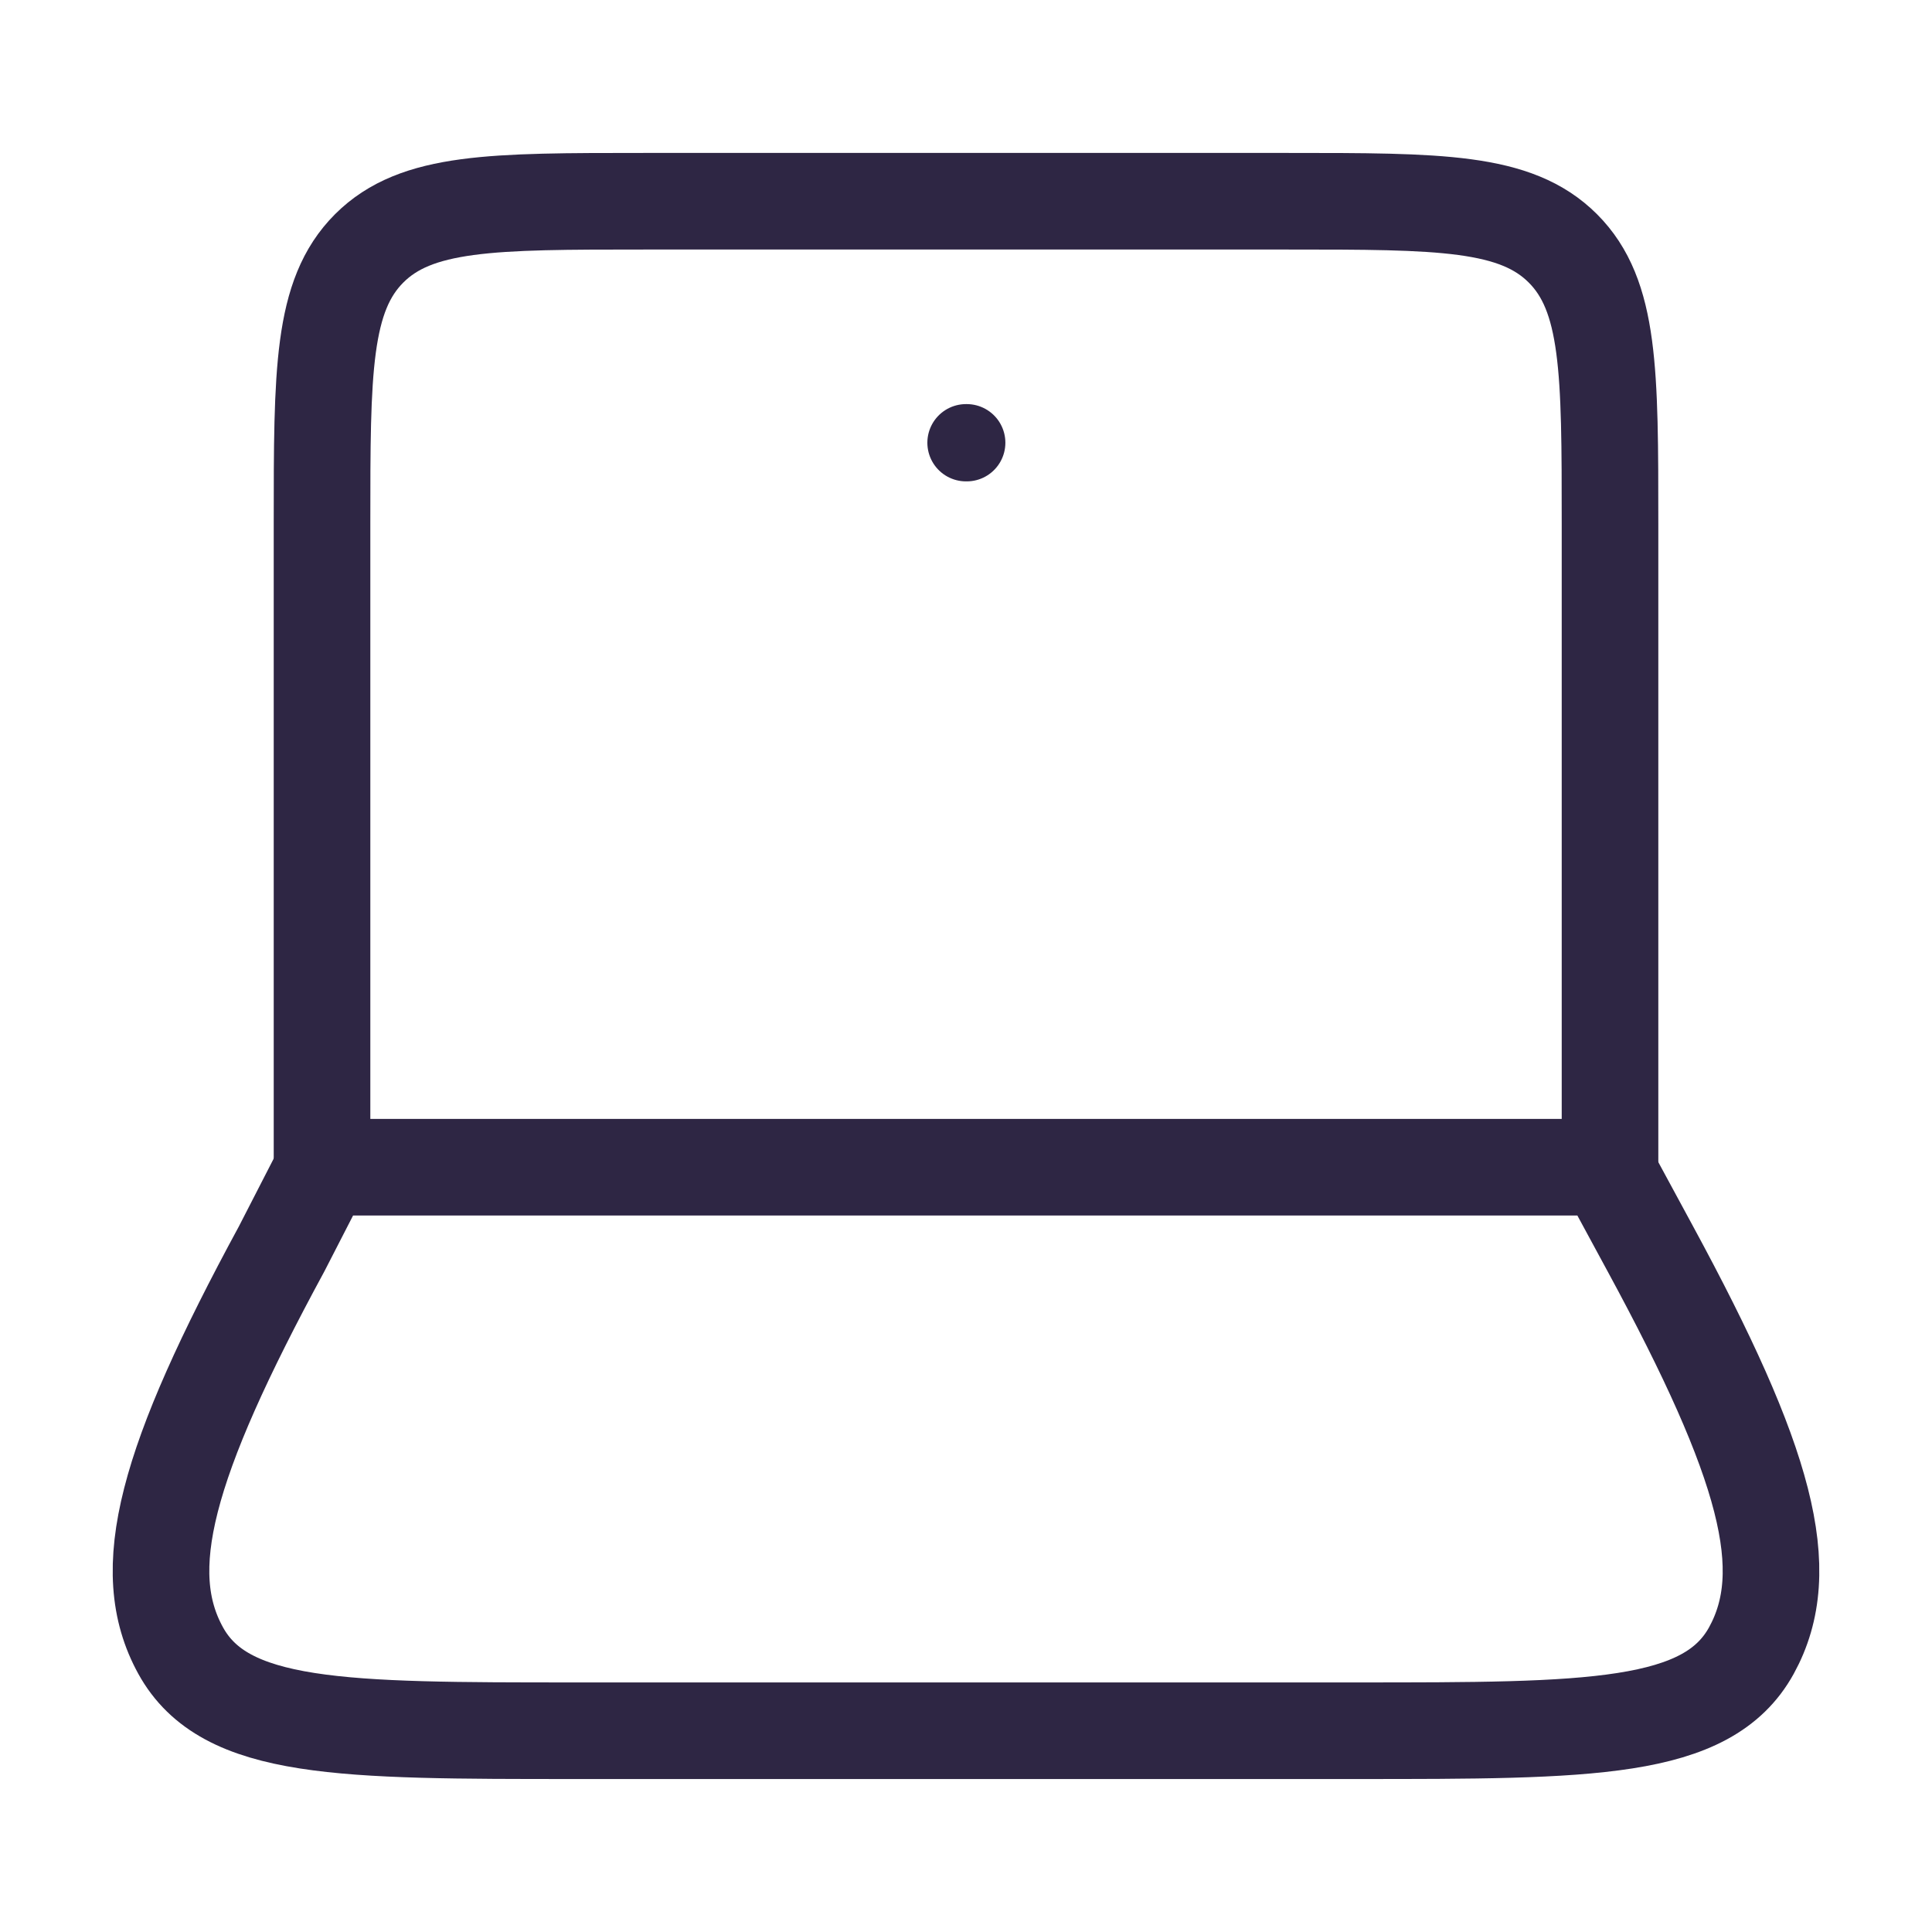 <svg width="50" height="50" viewBox="0 0 50 50" fill="none" xmlns="http://www.w3.org/2000/svg">
<path d="M41.667 30.208V13.541C41.667 9.613 41.667 7.649 40.447 6.428C39.227 5.208 37.262 5.208 33.334 5.208H16.667C12.739 5.208 10.775 5.208 9.554 6.428C8.334 7.649 8.334 9.613 8.334 13.541V30.208" stroke="#2E2644" stroke-width="2.5" stroke-linecap="round" stroke-linejoin="round"/>
<path d="M25 11.458H25.019" stroke="#2E2644" stroke-width="2" stroke-linecap="round" stroke-linejoin="round"/>
<path d="M7.287 32.324L8.374 30.208H41.567L42.713 32.324C45.719 37.868 46.468 40.641 45.326 42.716C44.183 44.791 41.154 44.791 35.095 44.791L14.906 44.791C8.847 44.791 5.818 44.791 4.675 42.716C3.532 40.641 4.281 37.868 7.287 32.324Z" stroke="#2E2644" stroke-width="2.5" stroke-linecap="round" stroke-linejoin="round"/>
</svg>
